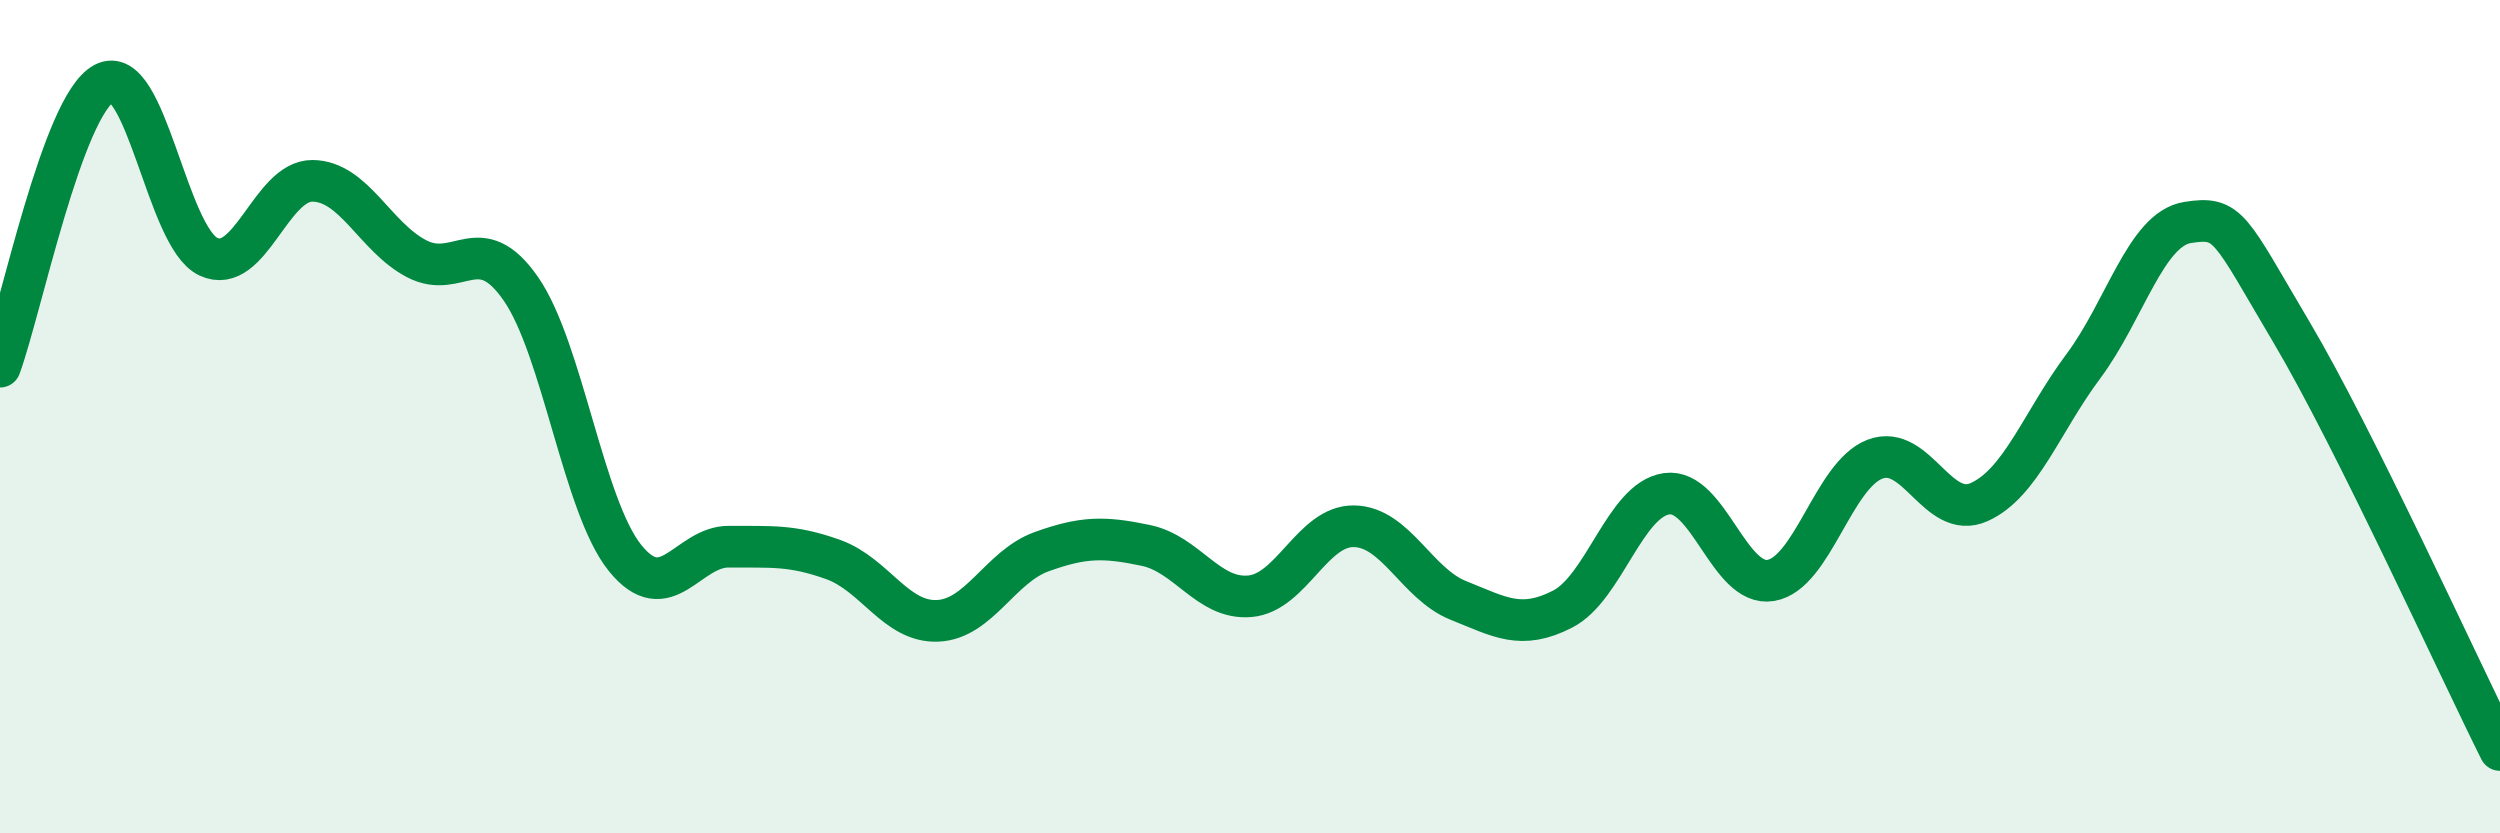 
    <svg width="60" height="20" viewBox="0 0 60 20" xmlns="http://www.w3.org/2000/svg">
      <path
        d="M 0,8.8 C 0.5,7.44 1.5,2.53 2.5,2 C 3.5,1.47 4,5.69 5,6.16 C 6,6.63 6.5,4.33 7.5,4.34 C 8.5,4.35 9,5.69 10,6.21 C 11,6.73 11.5,5.49 12.5,6.93 C 13.5,8.37 14,12.15 15,13.39 C 16,14.63 16.5,13.11 17.5,13.12 C 18.5,13.13 19,13.07 20,13.43 C 21,13.79 21.5,14.94 22.5,14.9 C 23.5,14.86 24,13.6 25,13.24 C 26,12.88 26.5,12.88 27.5,13.09 C 28.5,13.3 29,14.4 30,14.31 C 31,14.22 31.5,12.61 32.5,12.63 C 33.5,12.65 34,14.01 35,14.41 C 36,14.81 36.5,15.13 37.5,14.62 C 38.5,14.11 39,11.99 40,11.85 C 41,11.71 41.5,14.1 42.5,13.93 C 43.5,13.76 44,11.4 45,11.02 C 46,10.64 46.5,12.5 47.5,12.05 C 48.5,11.6 49,10.13 50,8.79 C 51,7.45 51.5,5.5 52.5,5.34 C 53.5,5.18 53.5,5.45 55,7.98 C 56.5,10.51 59,16 60,18L60 20L0 20Z"
        fill="#008740"
        opacity="0.1"
        stroke-linecap="round"
        stroke-linejoin="round"
      />
      <path
        d="M 0,8.8 C 0.5,7.44 1.5,2.53 2.5,2 C 3.5,1.47 4,5.69 5,6.16 C 6,6.63 6.5,4.33 7.5,4.34 C 8.5,4.35 9,5.69 10,6.21 C 11,6.73 11.5,5.49 12.5,6.93 C 13.5,8.37 14,12.15 15,13.39 C 16,14.63 16.5,13.11 17.5,13.12 C 18.5,13.13 19,13.07 20,13.43 C 21,13.79 21.5,14.94 22.5,14.9 C 23.5,14.86 24,13.6 25,13.24 C 26,12.88 26.5,12.88 27.5,13.09 C 28.5,13.3 29,14.4 30,14.31 C 31,14.22 31.5,12.61 32.5,12.63 C 33.5,12.65 34,14.01 35,14.41 C 36,14.81 36.5,15.13 37.5,14.62 C 38.5,14.11 39,11.99 40,11.85 C 41,11.71 41.5,14.1 42.5,13.93 C 43.5,13.76 44,11.4 45,11.02 C 46,10.64 46.5,12.5 47.5,12.05 C 48.5,11.6 49,10.13 50,8.79 C 51,7.45 51.5,5.5 52.5,5.34 C 53.5,5.18 53.5,5.45 55,7.98 C 56.5,10.51 59,16 60,18"
        stroke="#008740"
        stroke-width="1"
        fill="none"
        stroke-linecap="round"
        stroke-linejoin="round"
      />
    </svg>
  